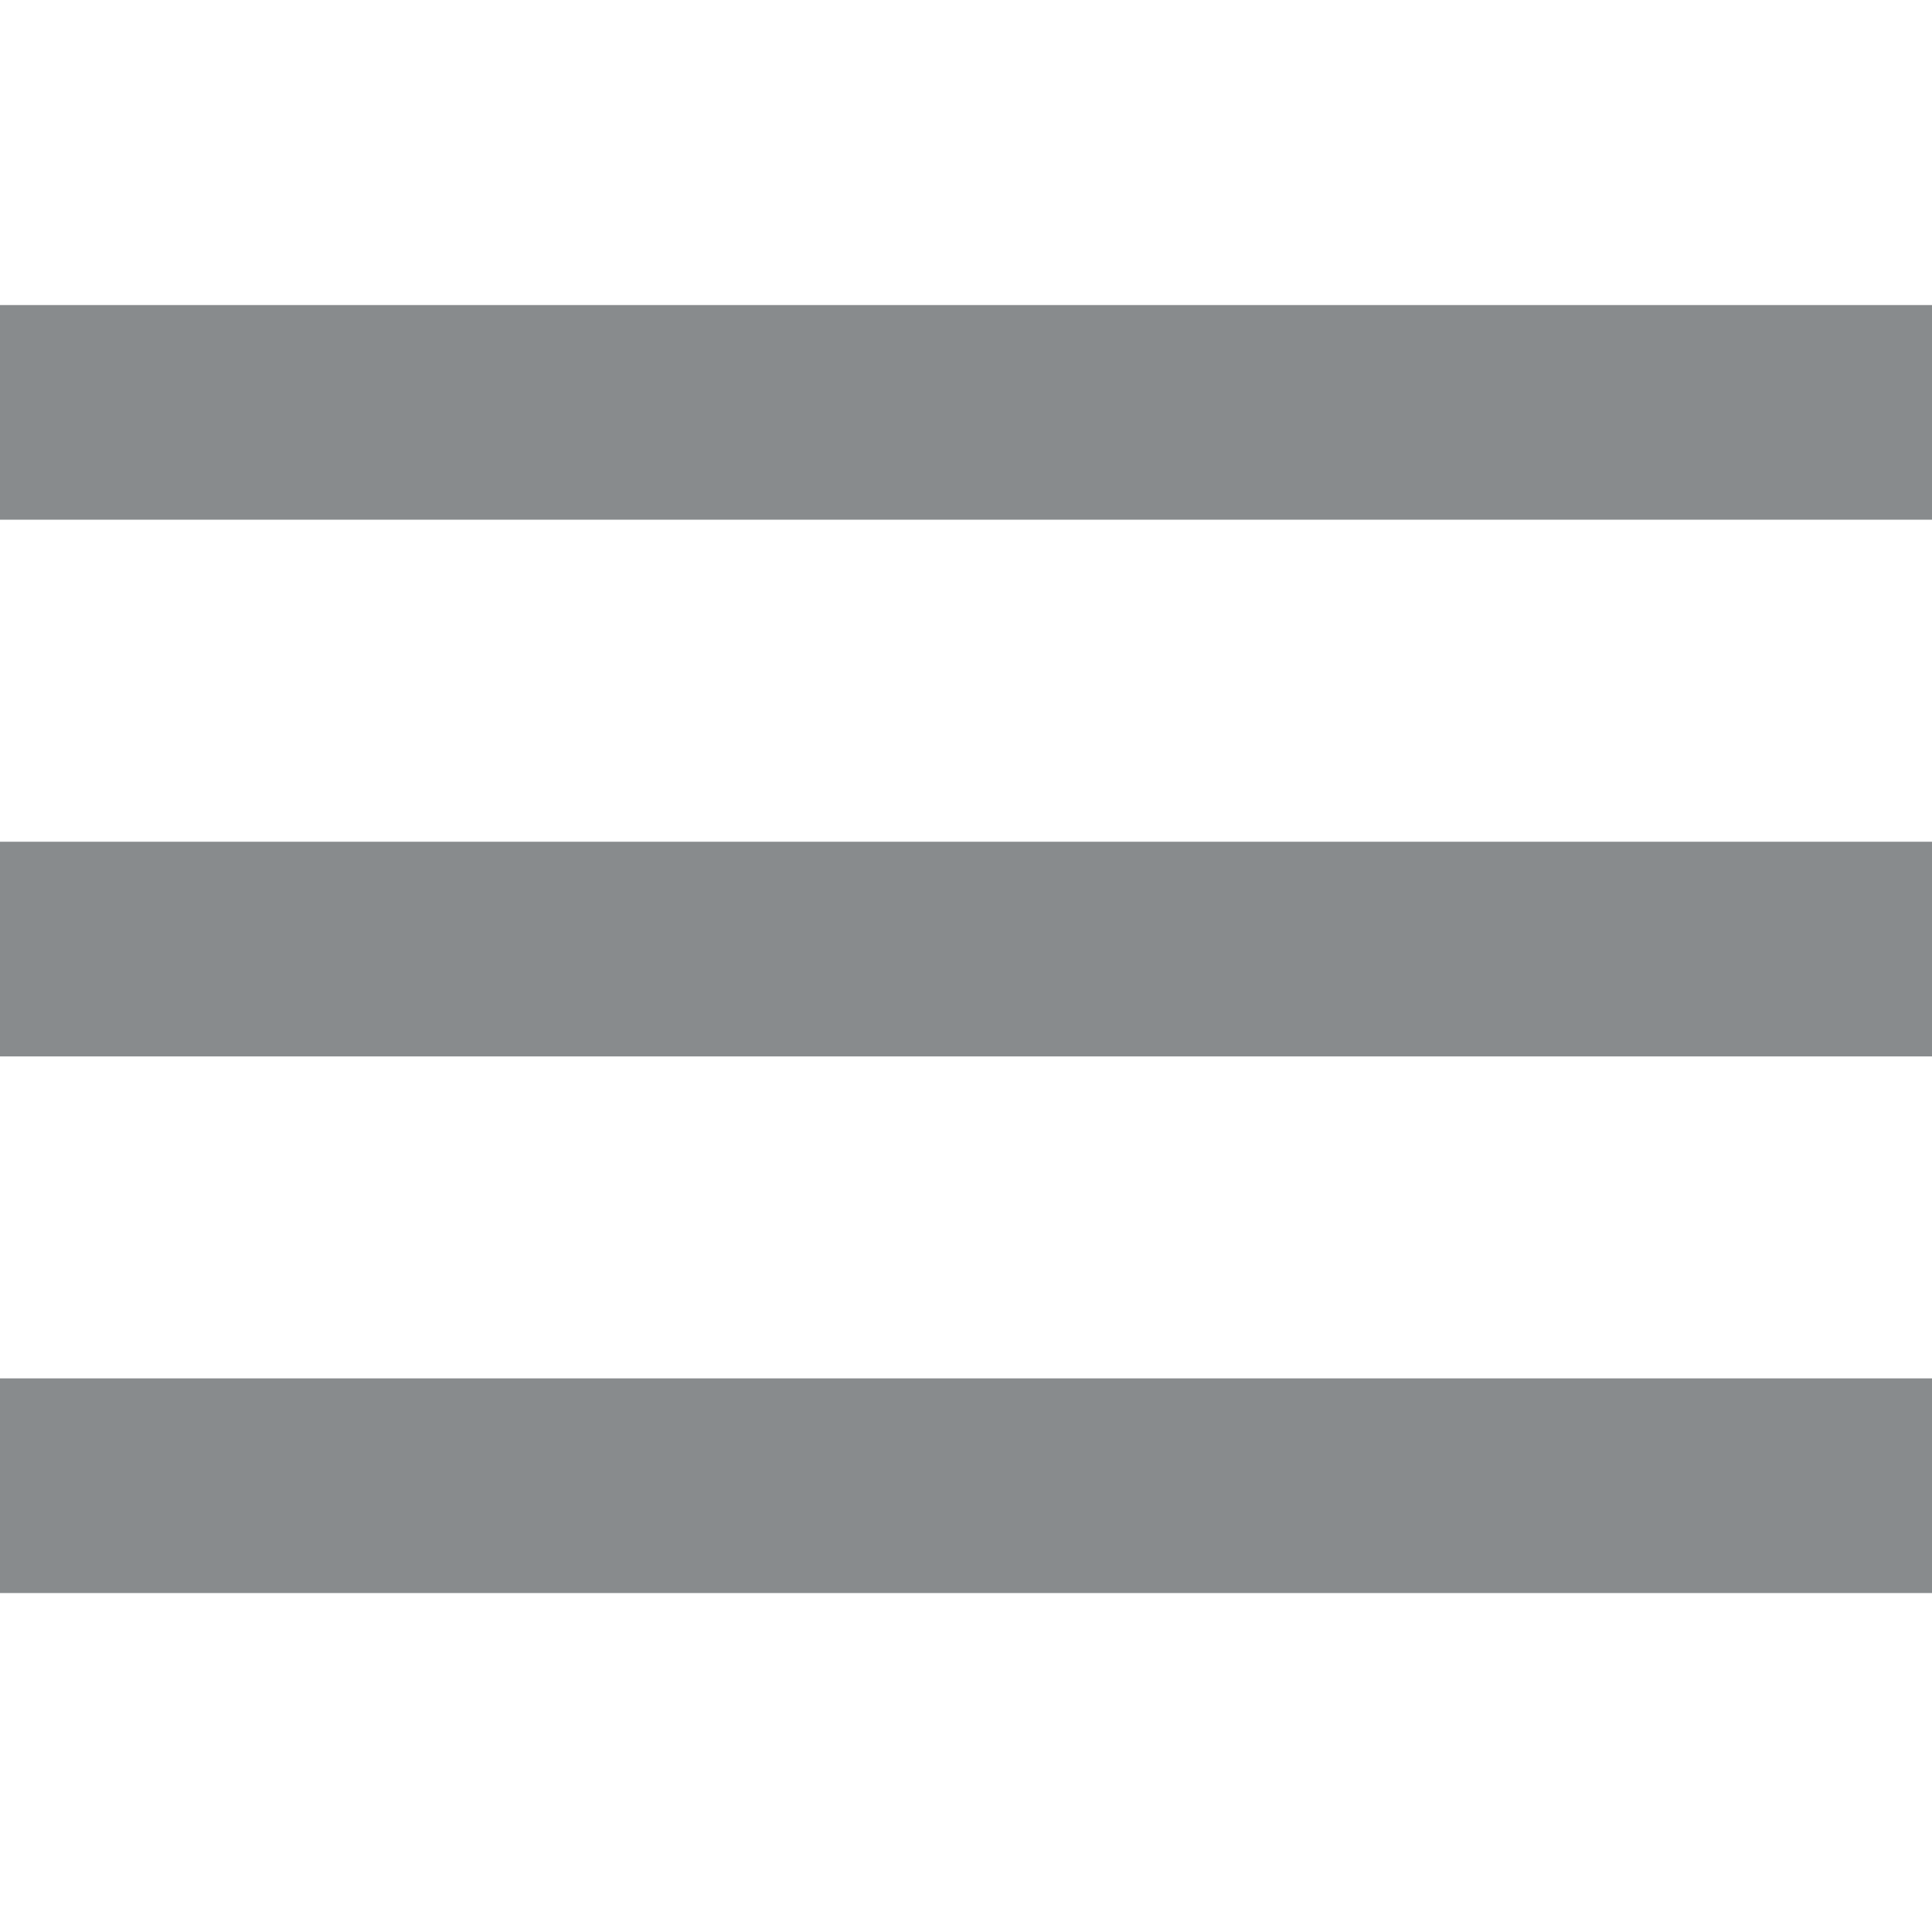 <svg width="38" height="38" viewBox="0 0 38 38" fill="none" xmlns="http://www.w3.org/2000/svg">
<path d="M0 31.333H38V27.111H0V31.333ZM0 20.778H38V16.556H0V20.778ZM0 6V10.222H38V6H0Z" fill="#888B8D"/>
</svg>
